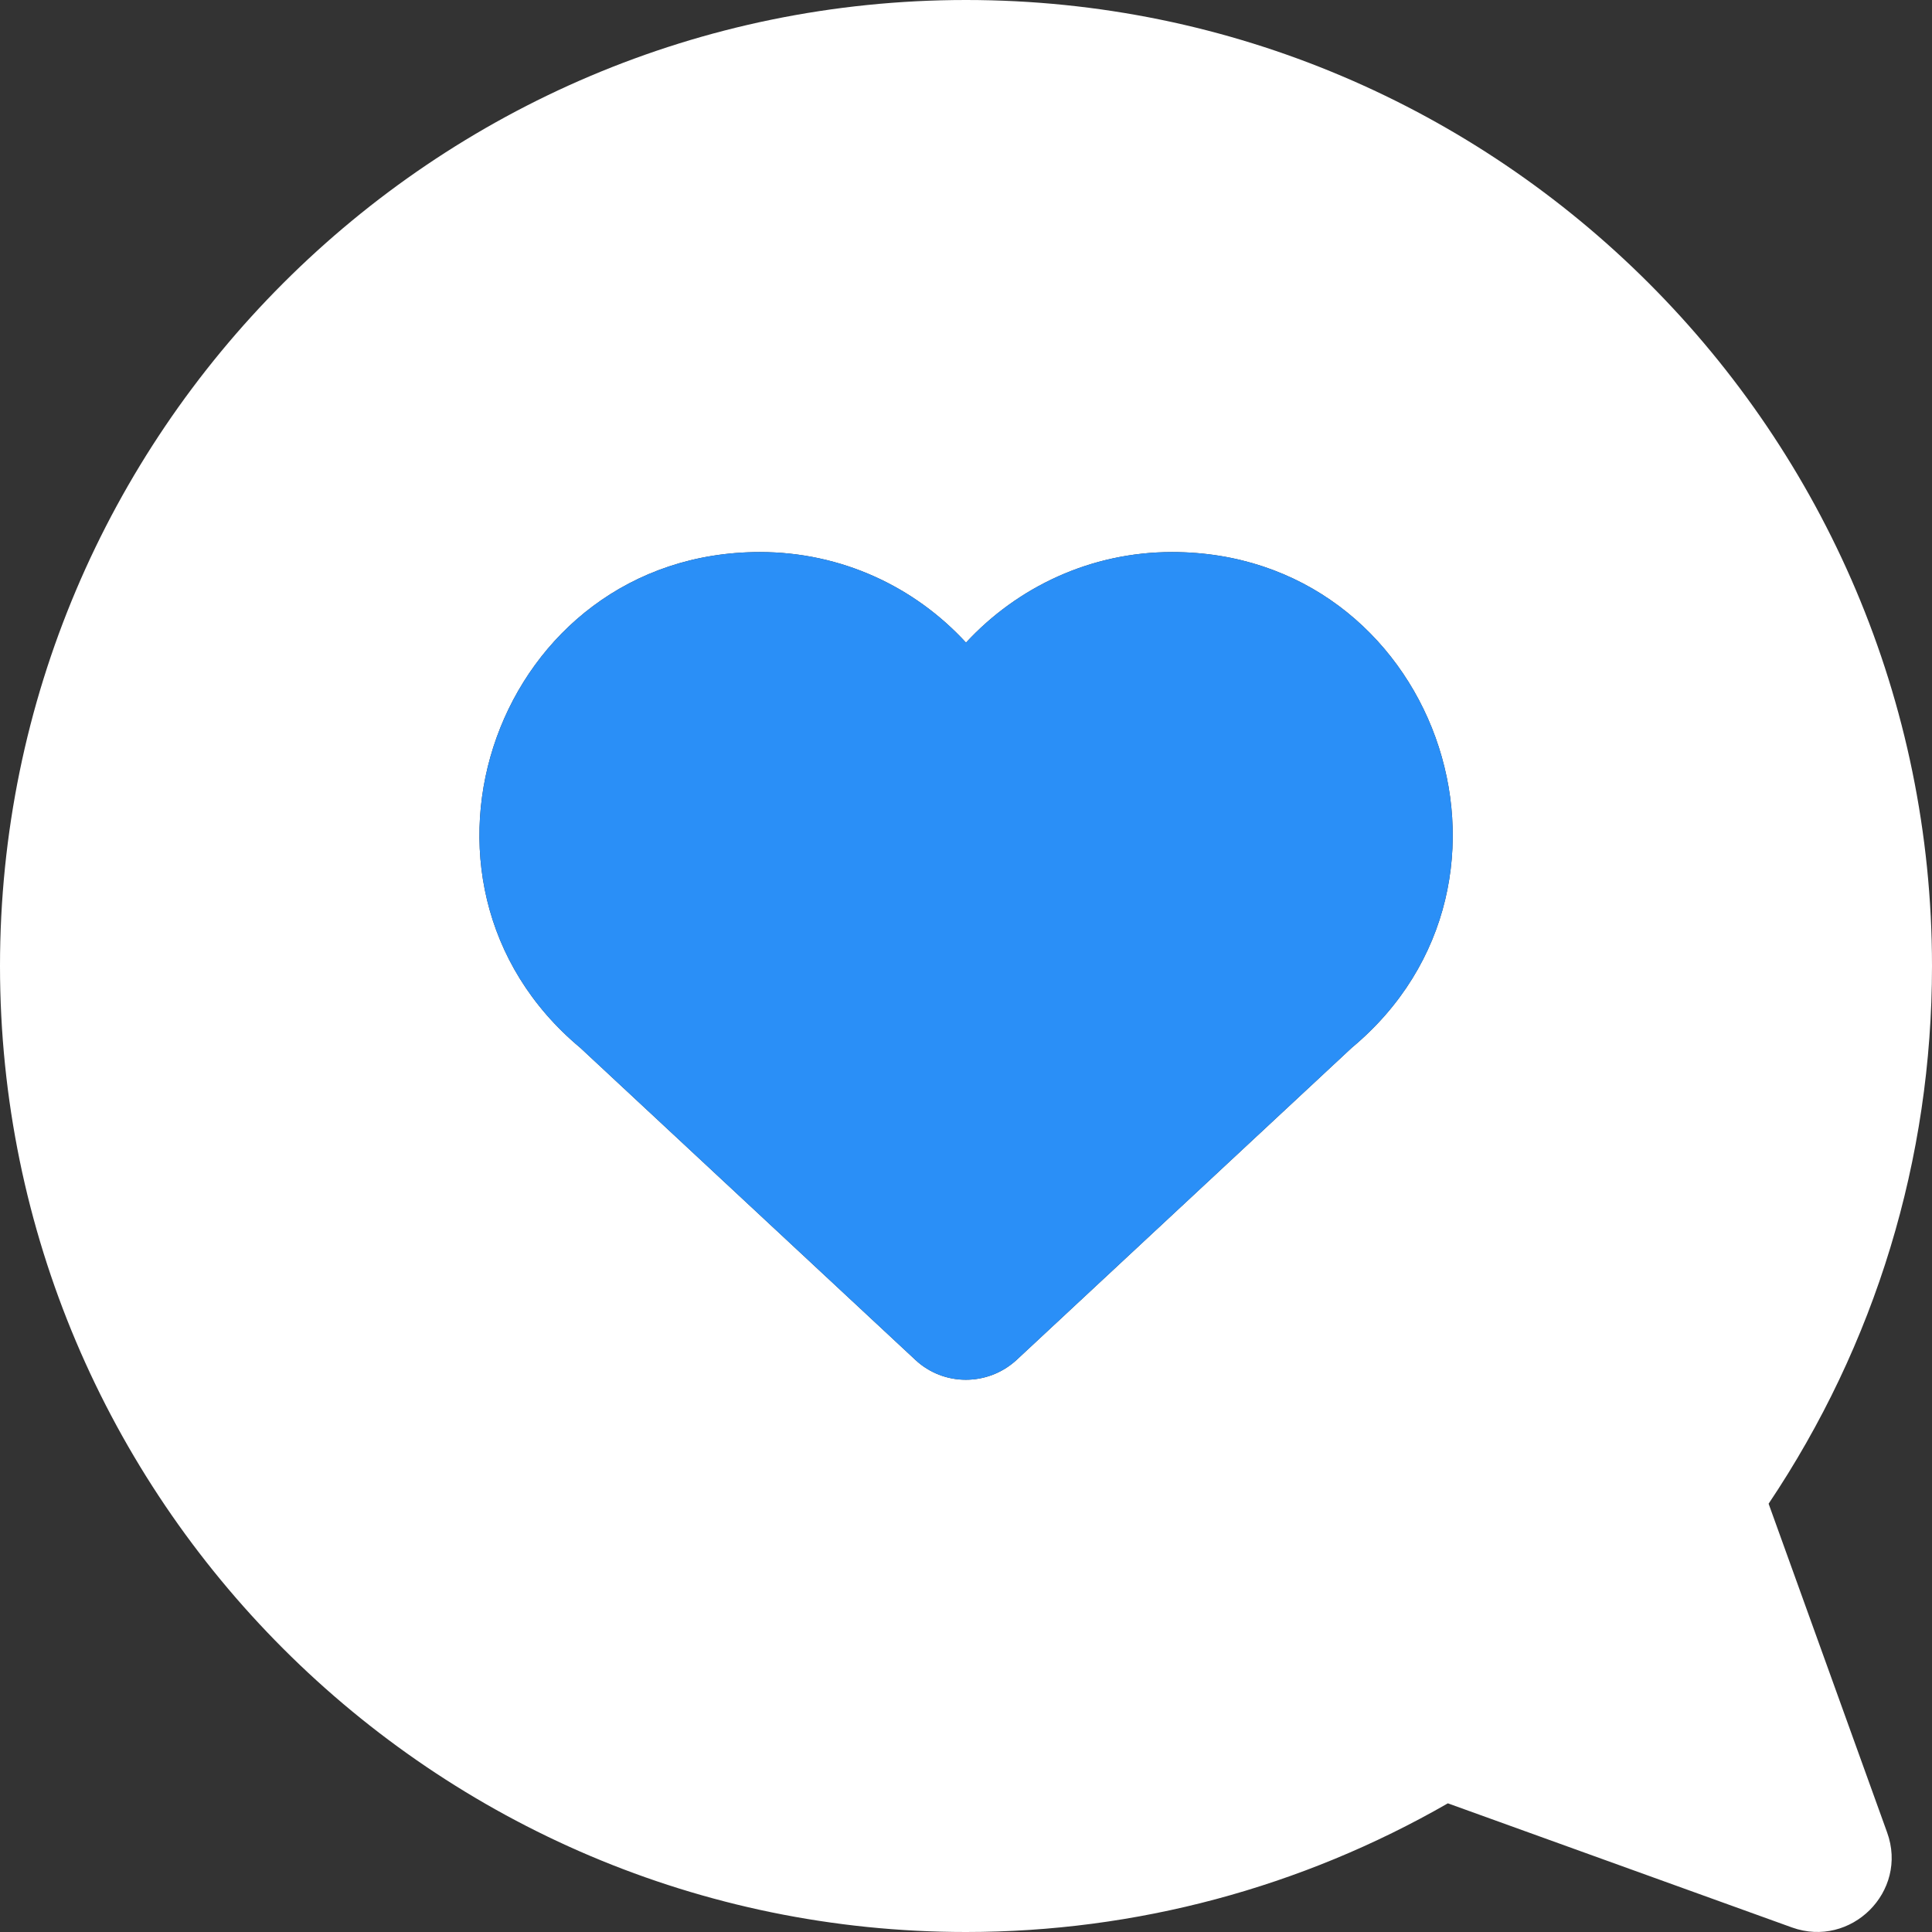 <?xml version="1.0" encoding="UTF-8"?> <!-- Generator: Adobe Illustrator 26.4.1, SVG Export Plug-In . SVG Version: 6.00 Build 0) --> <svg xmlns="http://www.w3.org/2000/svg" xmlns:xlink="http://www.w3.org/1999/xlink" id="Layer_1" x="0px" y="0px" viewBox="0 0 512 512" style="enable-background:new 0 0 512 512;" xml:space="preserve"><rect x="0" y="0" width="512" height="512" fill="#333333" stroke="none"/> <style type="text/css"> .st0{fill:#FFFFFF;} .st1{fill:#2A8FF7;} </style> <path class="st0" d="M468.7,398.5C497,356.3,512,307.2,512,256C512,114.8,397.2,0,256,0S0,114.8,0,256c0,141.1,114.8,256,256,256 c45,0,88.9-11.8,127.7-34.1l91.2,32.9c15.6,5.6,30.9-9.5,25.2-25.2L468.7,398.5z M358.2,277.7l-88.8,82.7c-7.6,7-19.3,7-26.8,0 l-88.8-82.7c-53.1-44.3-21.9-131.4,47.6-131.4c21.6,0,41,9.2,54.6,24c13.6-14.7,33-24,54.6-24C380.1,146.3,411.4,233.4,358.2,277.7z "></path> <path class="st1" d="M358.2,277.7l-88.8,82.7c-7.6,7-19.3,7-26.8,0l-88.8-82.7c-53.1-44.3-21.9-131.4,47.6-131.4 c21.6,0,41,9.2,54.6,24c13.6-14.7,33-24,54.6-24C380.1,146.3,411.4,233.4,358.2,277.7z"></path> </svg> 